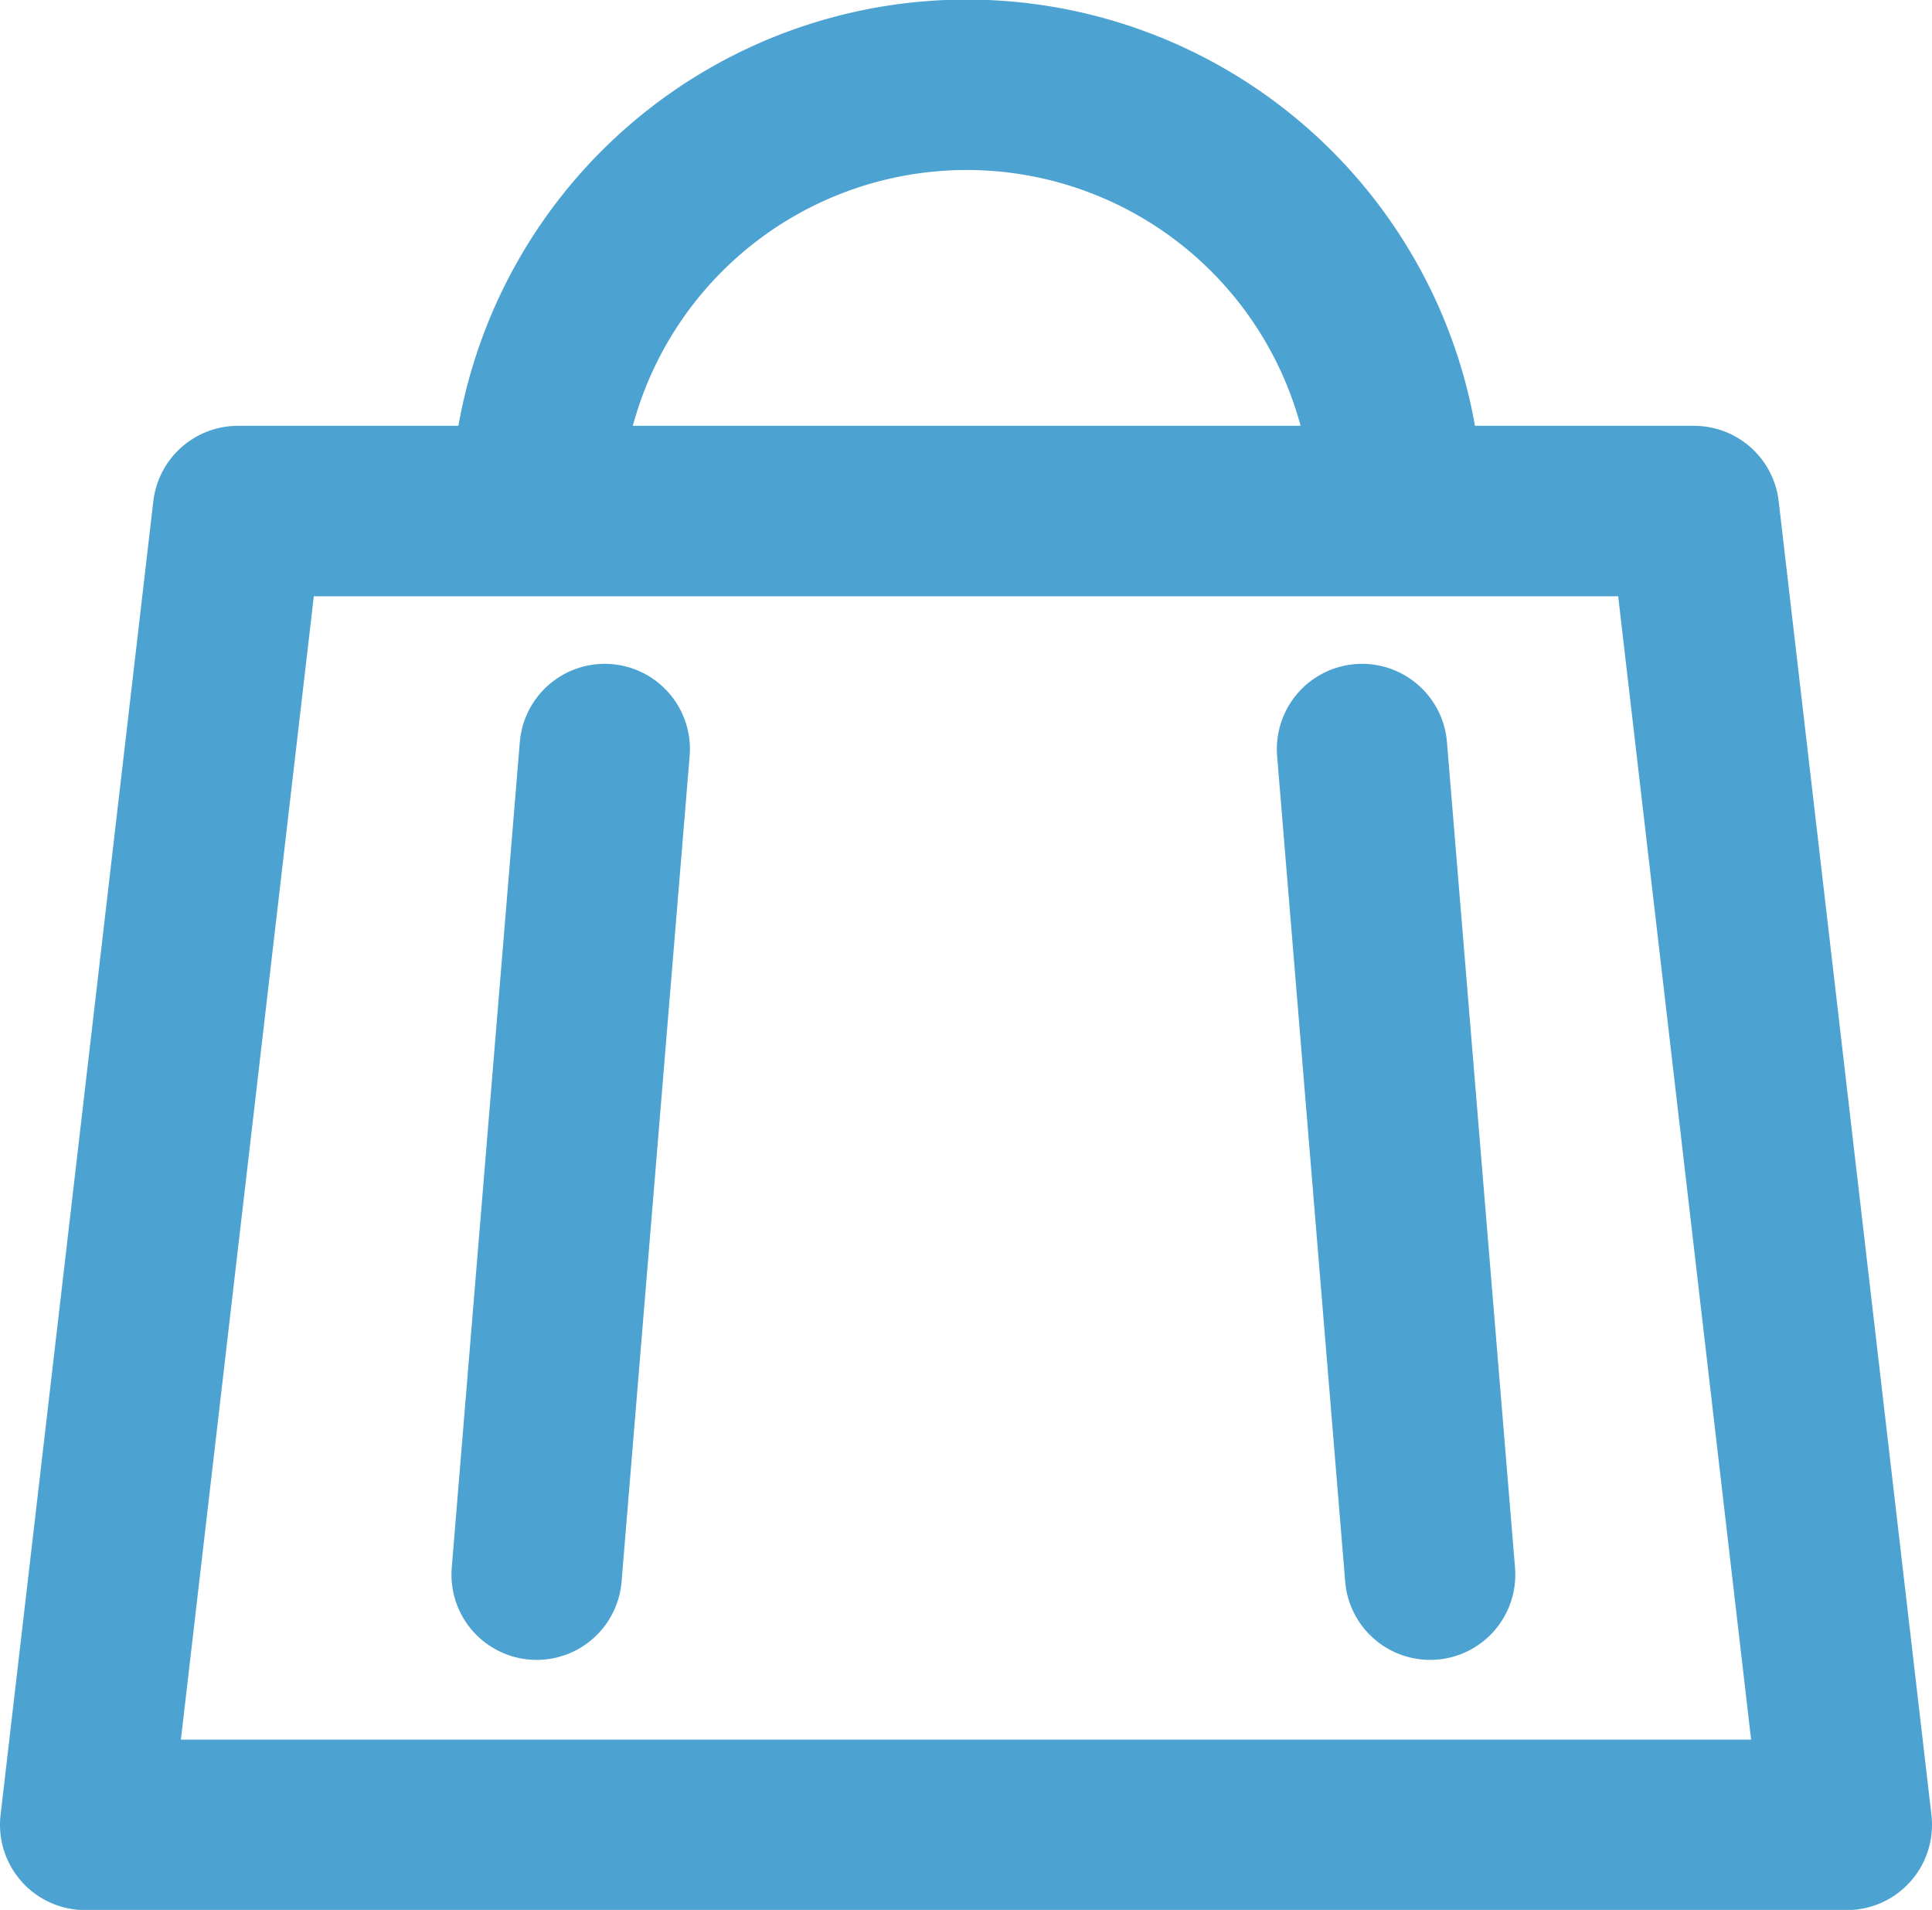 <svg xmlns="http://www.w3.org/2000/svg" width="22.677" height="22.413" viewBox="0 0 22.677 22.413">
  <g id="グループ_6164" data-name="グループ 6164" transform="translate(-306.239 -432.74)">
    <path id="パス_4" data-name="パス 4" d="M1046.711,438.458a5.059,5.059,0,0,1,10.088-.1" transform="translate(-734.173 0)" fill="none" stroke="#4ca2d1" stroke-linejoin="round" stroke-width="2"/>
    <path id="パス_5" data-name="パス 5" d="M327.916,1146.2H307.239l1.793-15.418h17.091Z" transform="translate(0 -692.045)" fill="none" stroke="#4ca2d1" stroke-linejoin="round" stroke-width="2"/>
    <line id="線_14" data-name="線 14" x2="0.799" y2="9.689" transform="translate(322.226 441.53)" fill="none" stroke="#4ca2d1" stroke-linecap="round" stroke-linejoin="round" stroke-width="2"/>
    <line id="線_15" data-name="線 15" x1="0.799" y2="9.689" transform="translate(312.538 441.53)" fill="none" stroke="#4ca2d1" stroke-linecap="round" stroke-linejoin="round" stroke-width="2"/>
  </g>
</svg>
